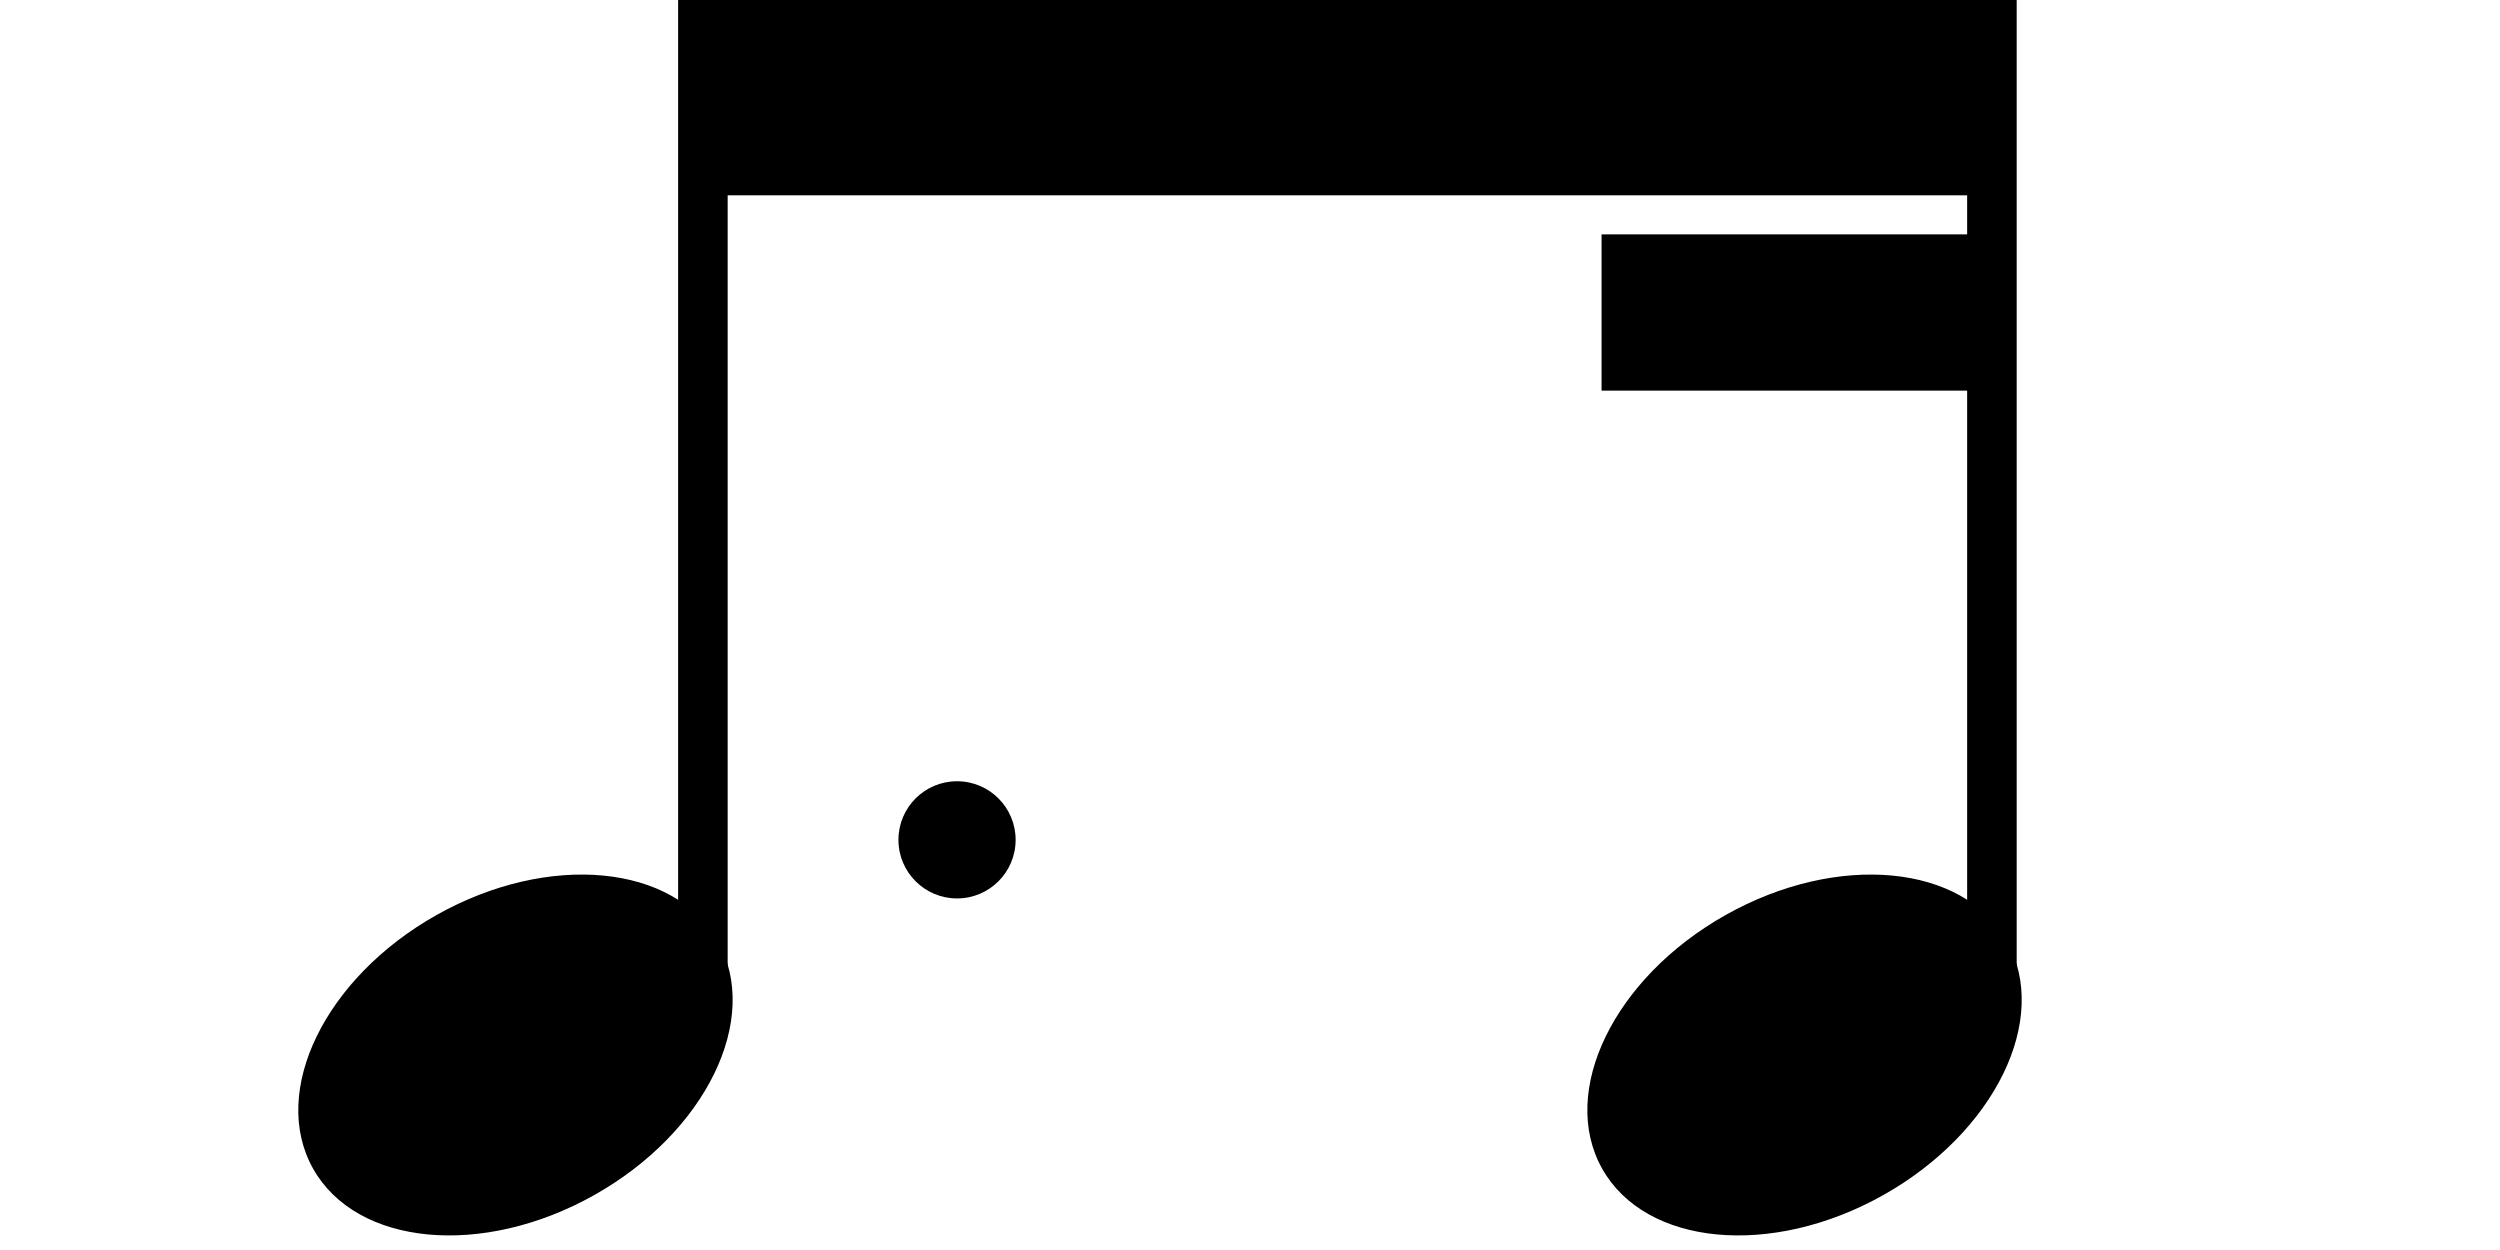 <svg width="64" height="32" viewBox="0 0 64 32" fill="none" xmlns="http://www.w3.org/2000/svg">
<g clip-path="url(#clip0_59_8007)">
<rect x="18" width="33" height="5" fill="black"/>
<rect x="17.36" width="1.268" height="24.93" fill="black"/>
<rect x="50.359" width="1.268" height="24.93" fill="black"/>
<ellipse cx="13.196" cy="27.008" rx="5.942" ry="4.114" transform="rotate(-29.325 13.196 27.008)" fill="black"/>
<ellipse cx="46.196" cy="27.008" rx="5.942" ry="4.114" transform="rotate(-29.325 46.196 27.008)" fill="black"/>
<rect x="41" y="6" width="10" height="4" fill="black"/>
<circle cx="24.5" cy="21.5" r="1.5" fill="black"/>
</g>
<defs>
<clipPath id="clip0_59_8007">
<rect width="64" height="32" fill="white"/>
</clipPath>
</defs>
</svg>
